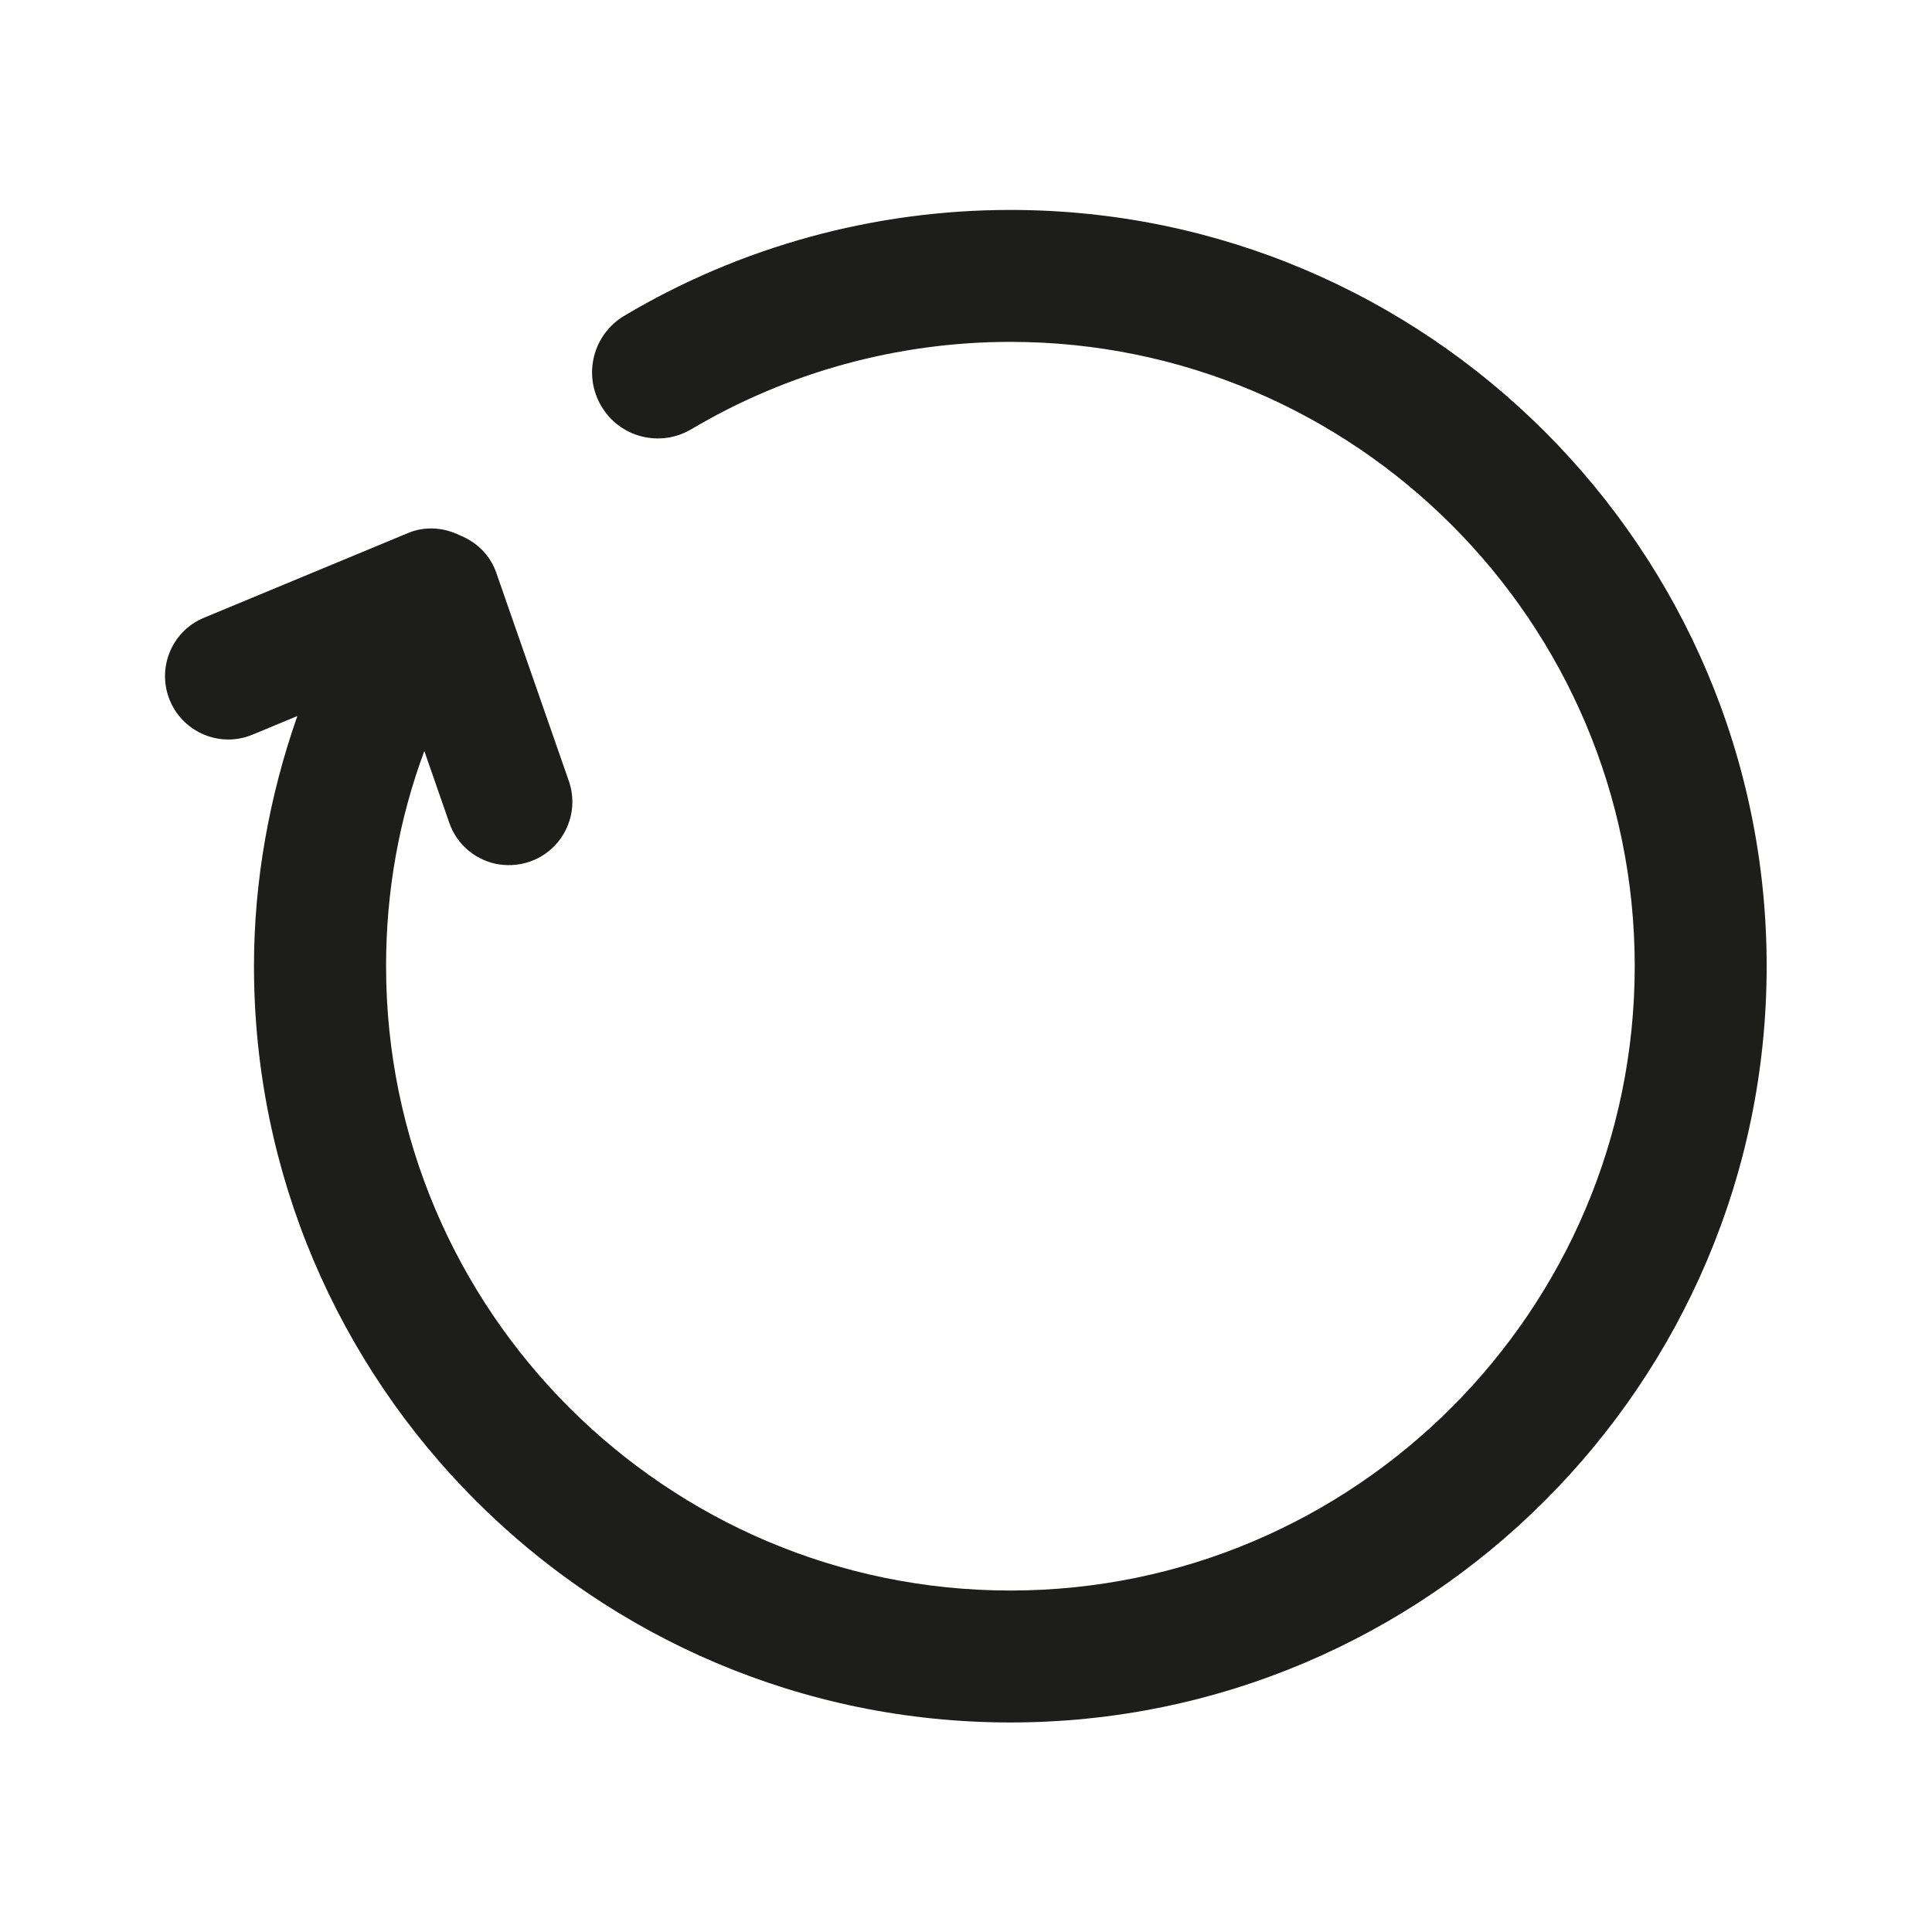 <?xml version="1.0" encoding="UTF-8" standalone="no"?>
<svg xmlns="http://www.w3.org/2000/svg" xmlns:svg="http://www.w3.org/2000/svg" version="1.1" id="svg2" width="16.63" height="16.63" viewBox="0 0 16.63 16.63">
  <defs id="defs6">
    <clipPath id="clipPath16">
      <path d="M 0,0 H 12.472 V 12.472 H 0 Z" id="path14"></path>
    </clipPath>
  </defs>
  <g id="g8" transform="matrix(1.333,0,0,-1.333,0,16.63)">
    <g id="g10">
      <g id="g12" clip-path="url(#clipPath16)">
        <g id="g18" transform="translate(6.524,11.12)">
          <path d="m 0,0 c -0.879,0 -1.741,-0.236 -2.492,-0.683 -0.203,-0.12 -0.269,-0.382 -0.149,-0.584 0.119,-0.203 0.381,-0.269 0.583,-0.148 0.621,0.368 1.332,0.563 2.058,0.563 2.223,0 4.032,-1.808 4.032,-4.031 0,-2.223 -1.809,-4.032 -4.032,-4.032 -2.223,0 -4.031,1.809 -4.031,4.032 0,0.482 0.083,0.947 0.247,1.389 l 0.16,-0.46 c 0.047,-0.14 0.162,-0.236 0.295,-0.267 0.072,-0.016 0.15,-0.013 0.224,0.012 0.214,0.073 0.328,0.306 0.255,0.519 l -0.469,1.346 c -0.04,0.117 -0.129,0.2 -0.236,0.243 -0.102,0.05 -0.224,0.062 -0.338,0.013 l -1.315,-0.546 c -0.209,-0.087 -0.306,-0.328 -0.218,-0.536 0.03,-0.072 0.08,-0.132 0.14,-0.174 0.111,-0.079 0.26,-0.101 0.396,-0.043 l 0.286,0.119 c -0.181,-0.517 -0.28,-1.064 -0.28,-1.615 0,-2.693 2.191,-4.884 4.884,-4.884 2.693,0 4.884,2.191 4.884,4.884 C 4.884,-2.191 2.693,0 0,0" style="fill:#1d1d1b;fill-opacity:1;fill-rule:nonzero;stroke:none" id="path20"></path>
        </g>
      </g>
    </g>
  </g>
</svg>
